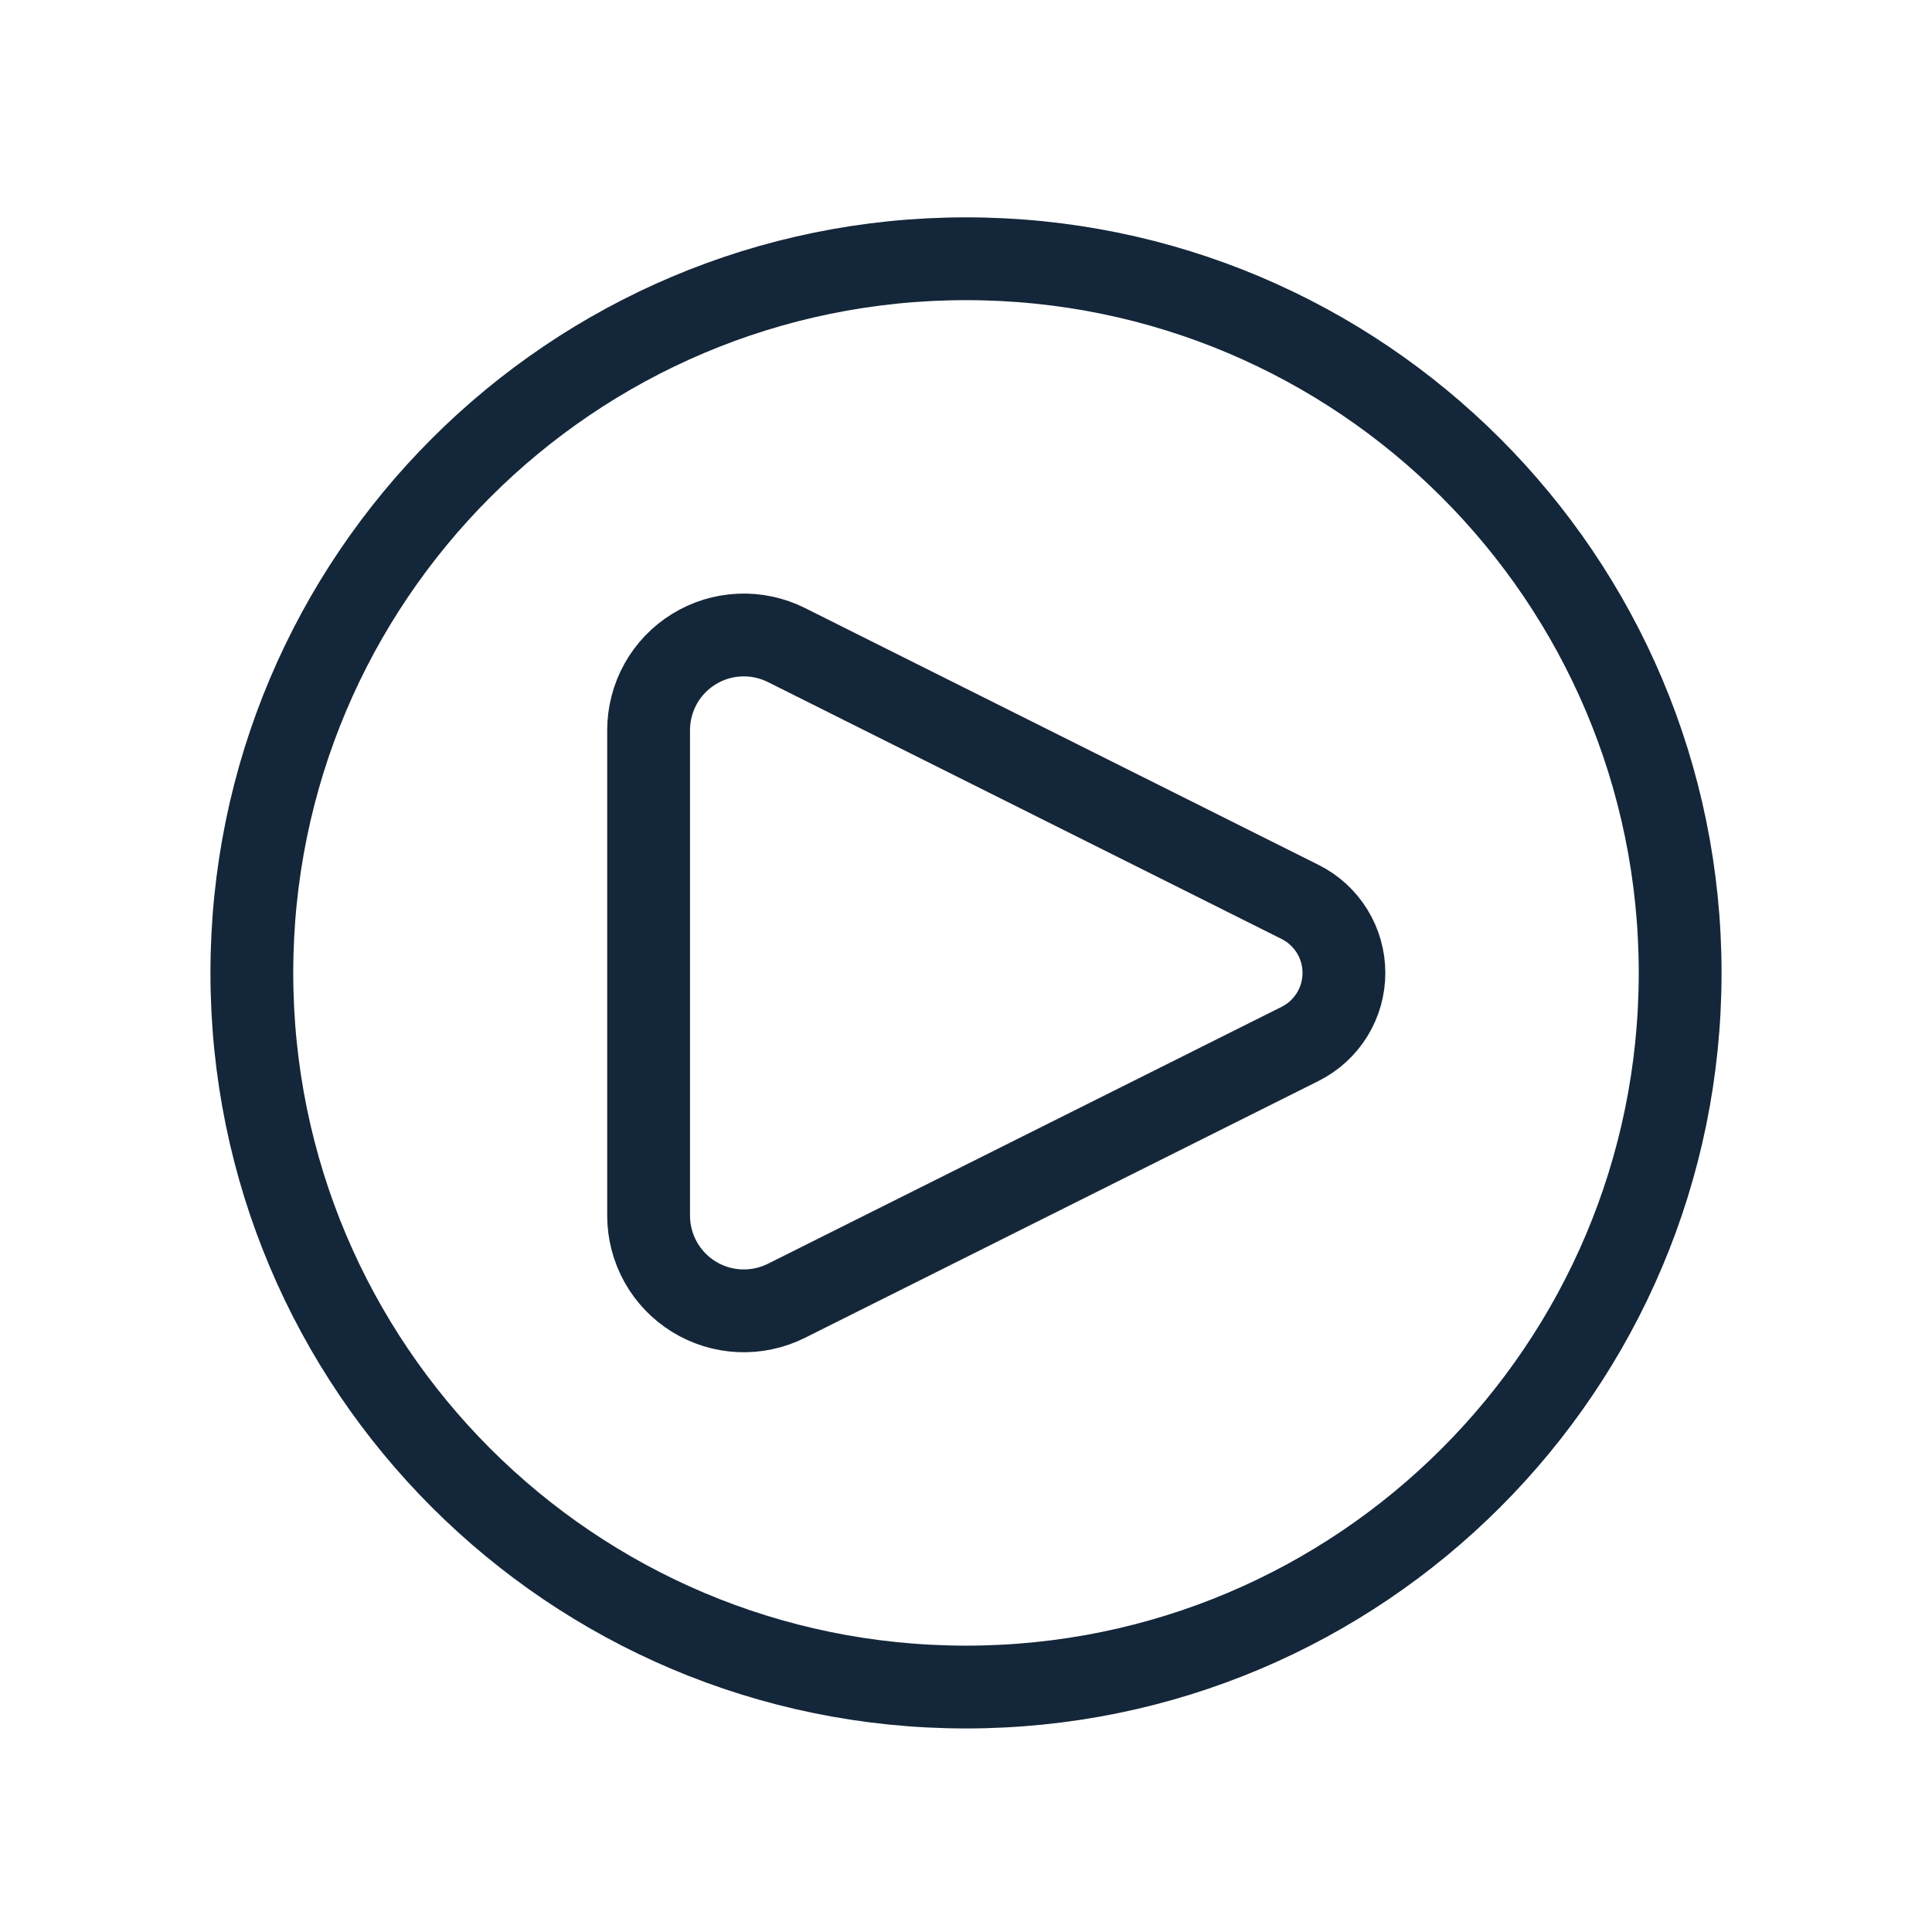 <svg width="70" height="70" viewBox="0 0 70 70" fill="none" xmlns="http://www.w3.org/2000/svg">
<path d="M47.107 32.68L28.494 23.371C27.968 23.108 27.383 22.983 26.795 23.01C26.207 23.036 25.636 23.212 25.136 23.522C24.635 23.831 24.222 24.263 23.936 24.777C23.65 25.291 23.5 25.87 23.5 26.459V44.042C23.5 44.63 23.65 45.209 23.936 45.723C24.222 46.237 24.635 46.669 25.136 46.979C25.636 47.288 26.207 47.465 26.795 47.491C27.383 47.517 27.968 47.393 28.494 47.13L47.107 37.821C47.584 37.582 47.984 37.215 48.265 36.761C48.545 36.307 48.693 35.784 48.693 35.25C48.693 34.717 48.545 34.194 48.265 33.74C47.984 33.286 47.584 32.919 47.107 32.68Z" stroke="#142639" stroke-width="3" stroke-linecap="round" stroke-linejoin="round"/>
<path d="M35 61.125C49.29 61.125 60.875 49.541 60.875 35.25C60.875 20.96 49.29 9.375 35 9.375C20.71 9.375 9.125 20.96 9.125 35.25C9.125 49.541 20.71 61.125 35 61.125Z" stroke="#142639" stroke-width="3"/>
</svg>
